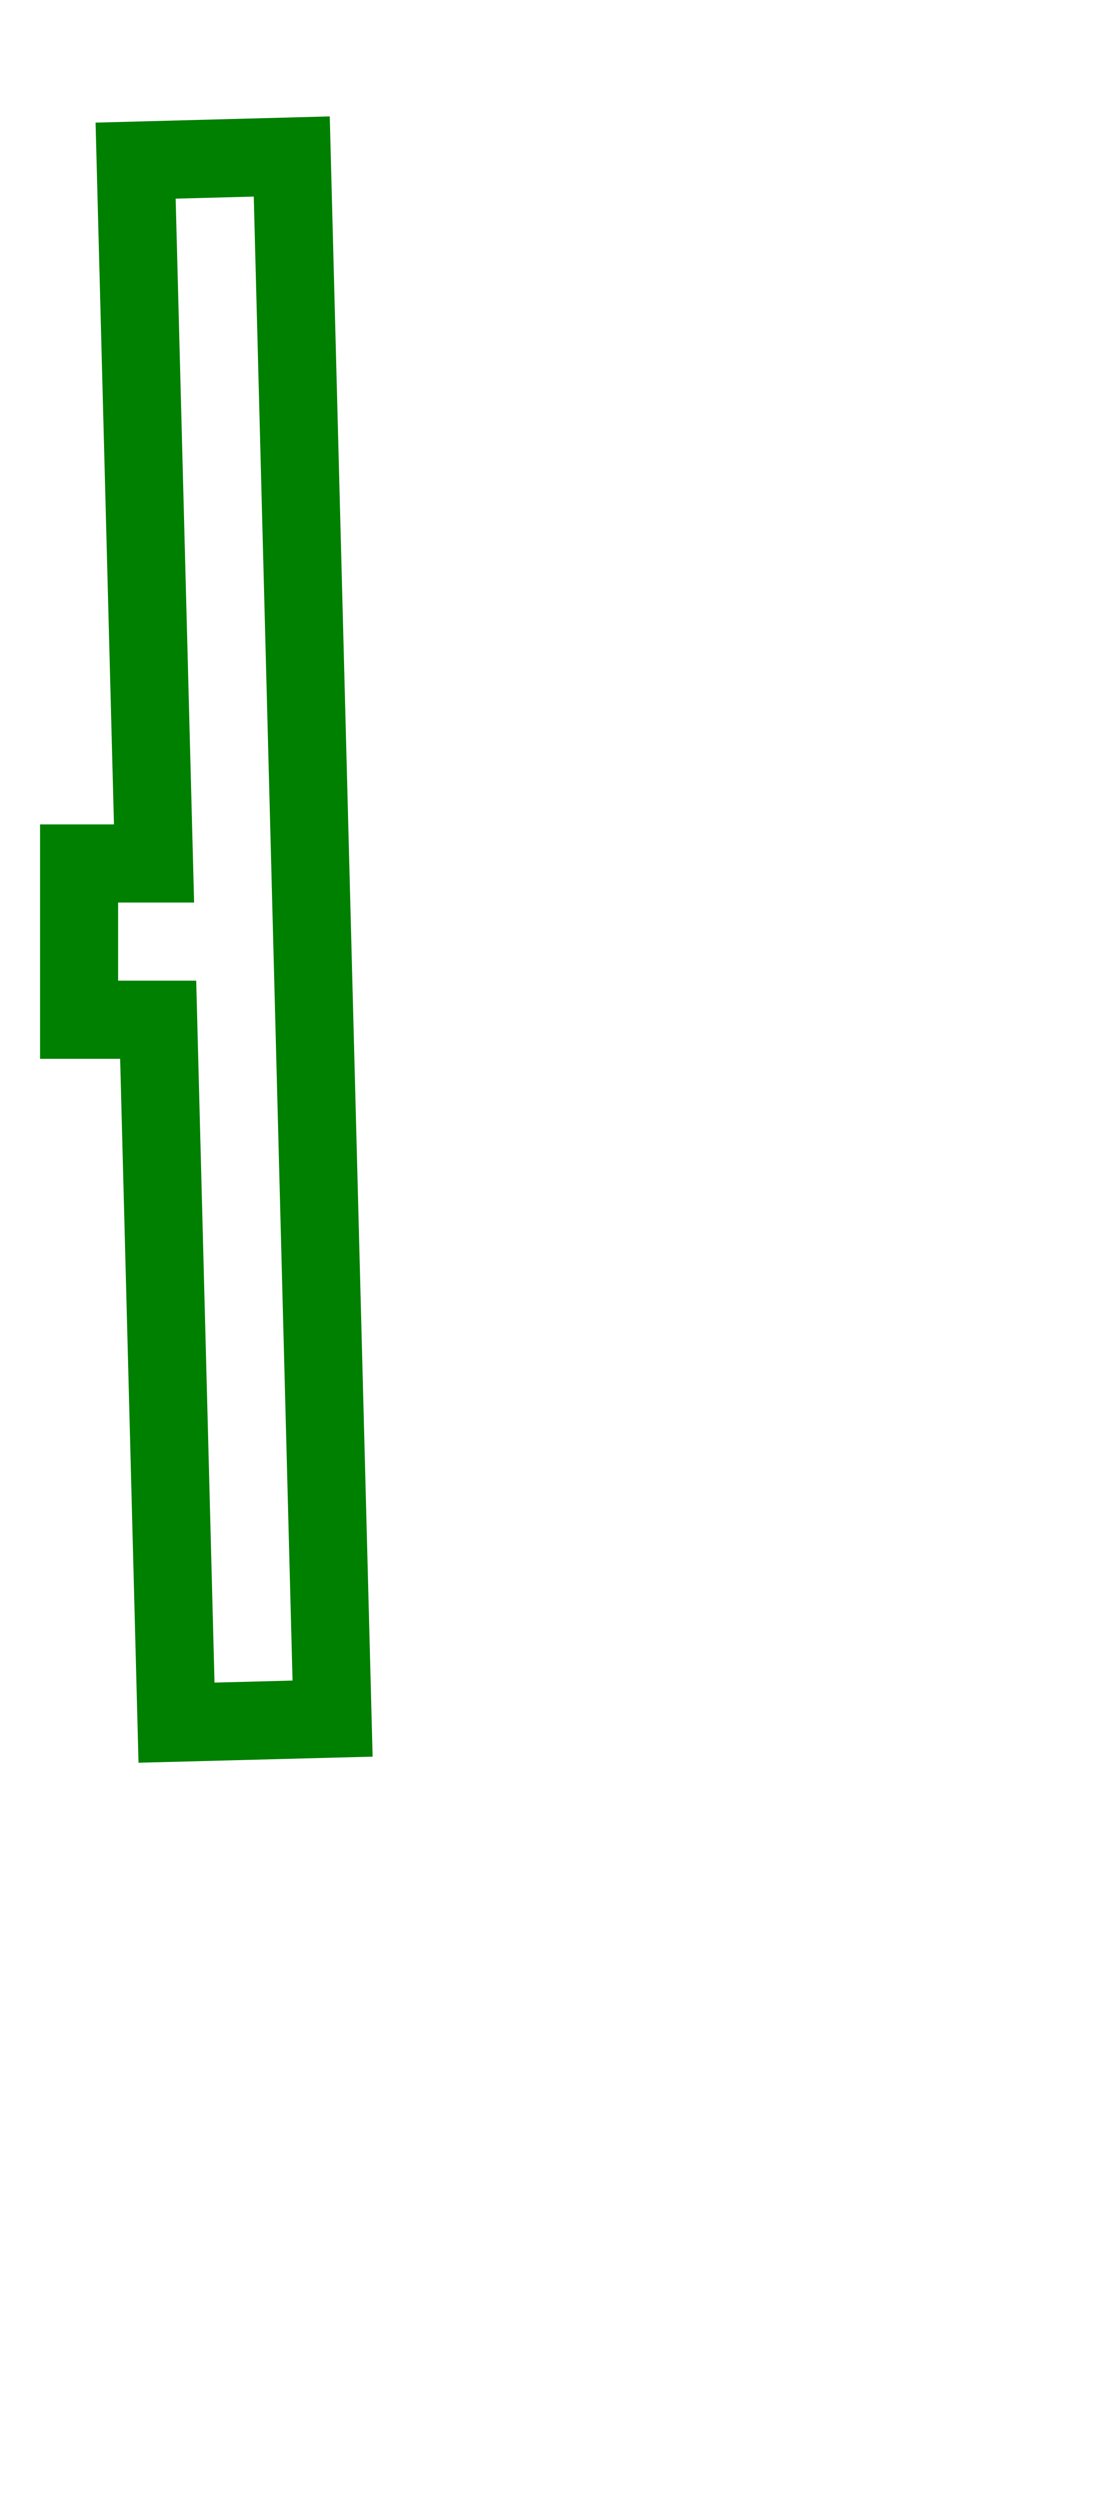 <svg width="14" height="32" viewBox="36 -12 14 32" xmlns="http://www.w3.org/2000/svg"><path d="M 37.013 1.052 L 38.026 1.052 L 38.261 10.049 L 40.26 9.997 L 39.737 -9.997 L 37.737 -9.944 L 37.973 -0.948 L 37.013 -0.948 L 37.013 1.052 Z" stroke="green" stroke-width="1" fill="none" /></svg>